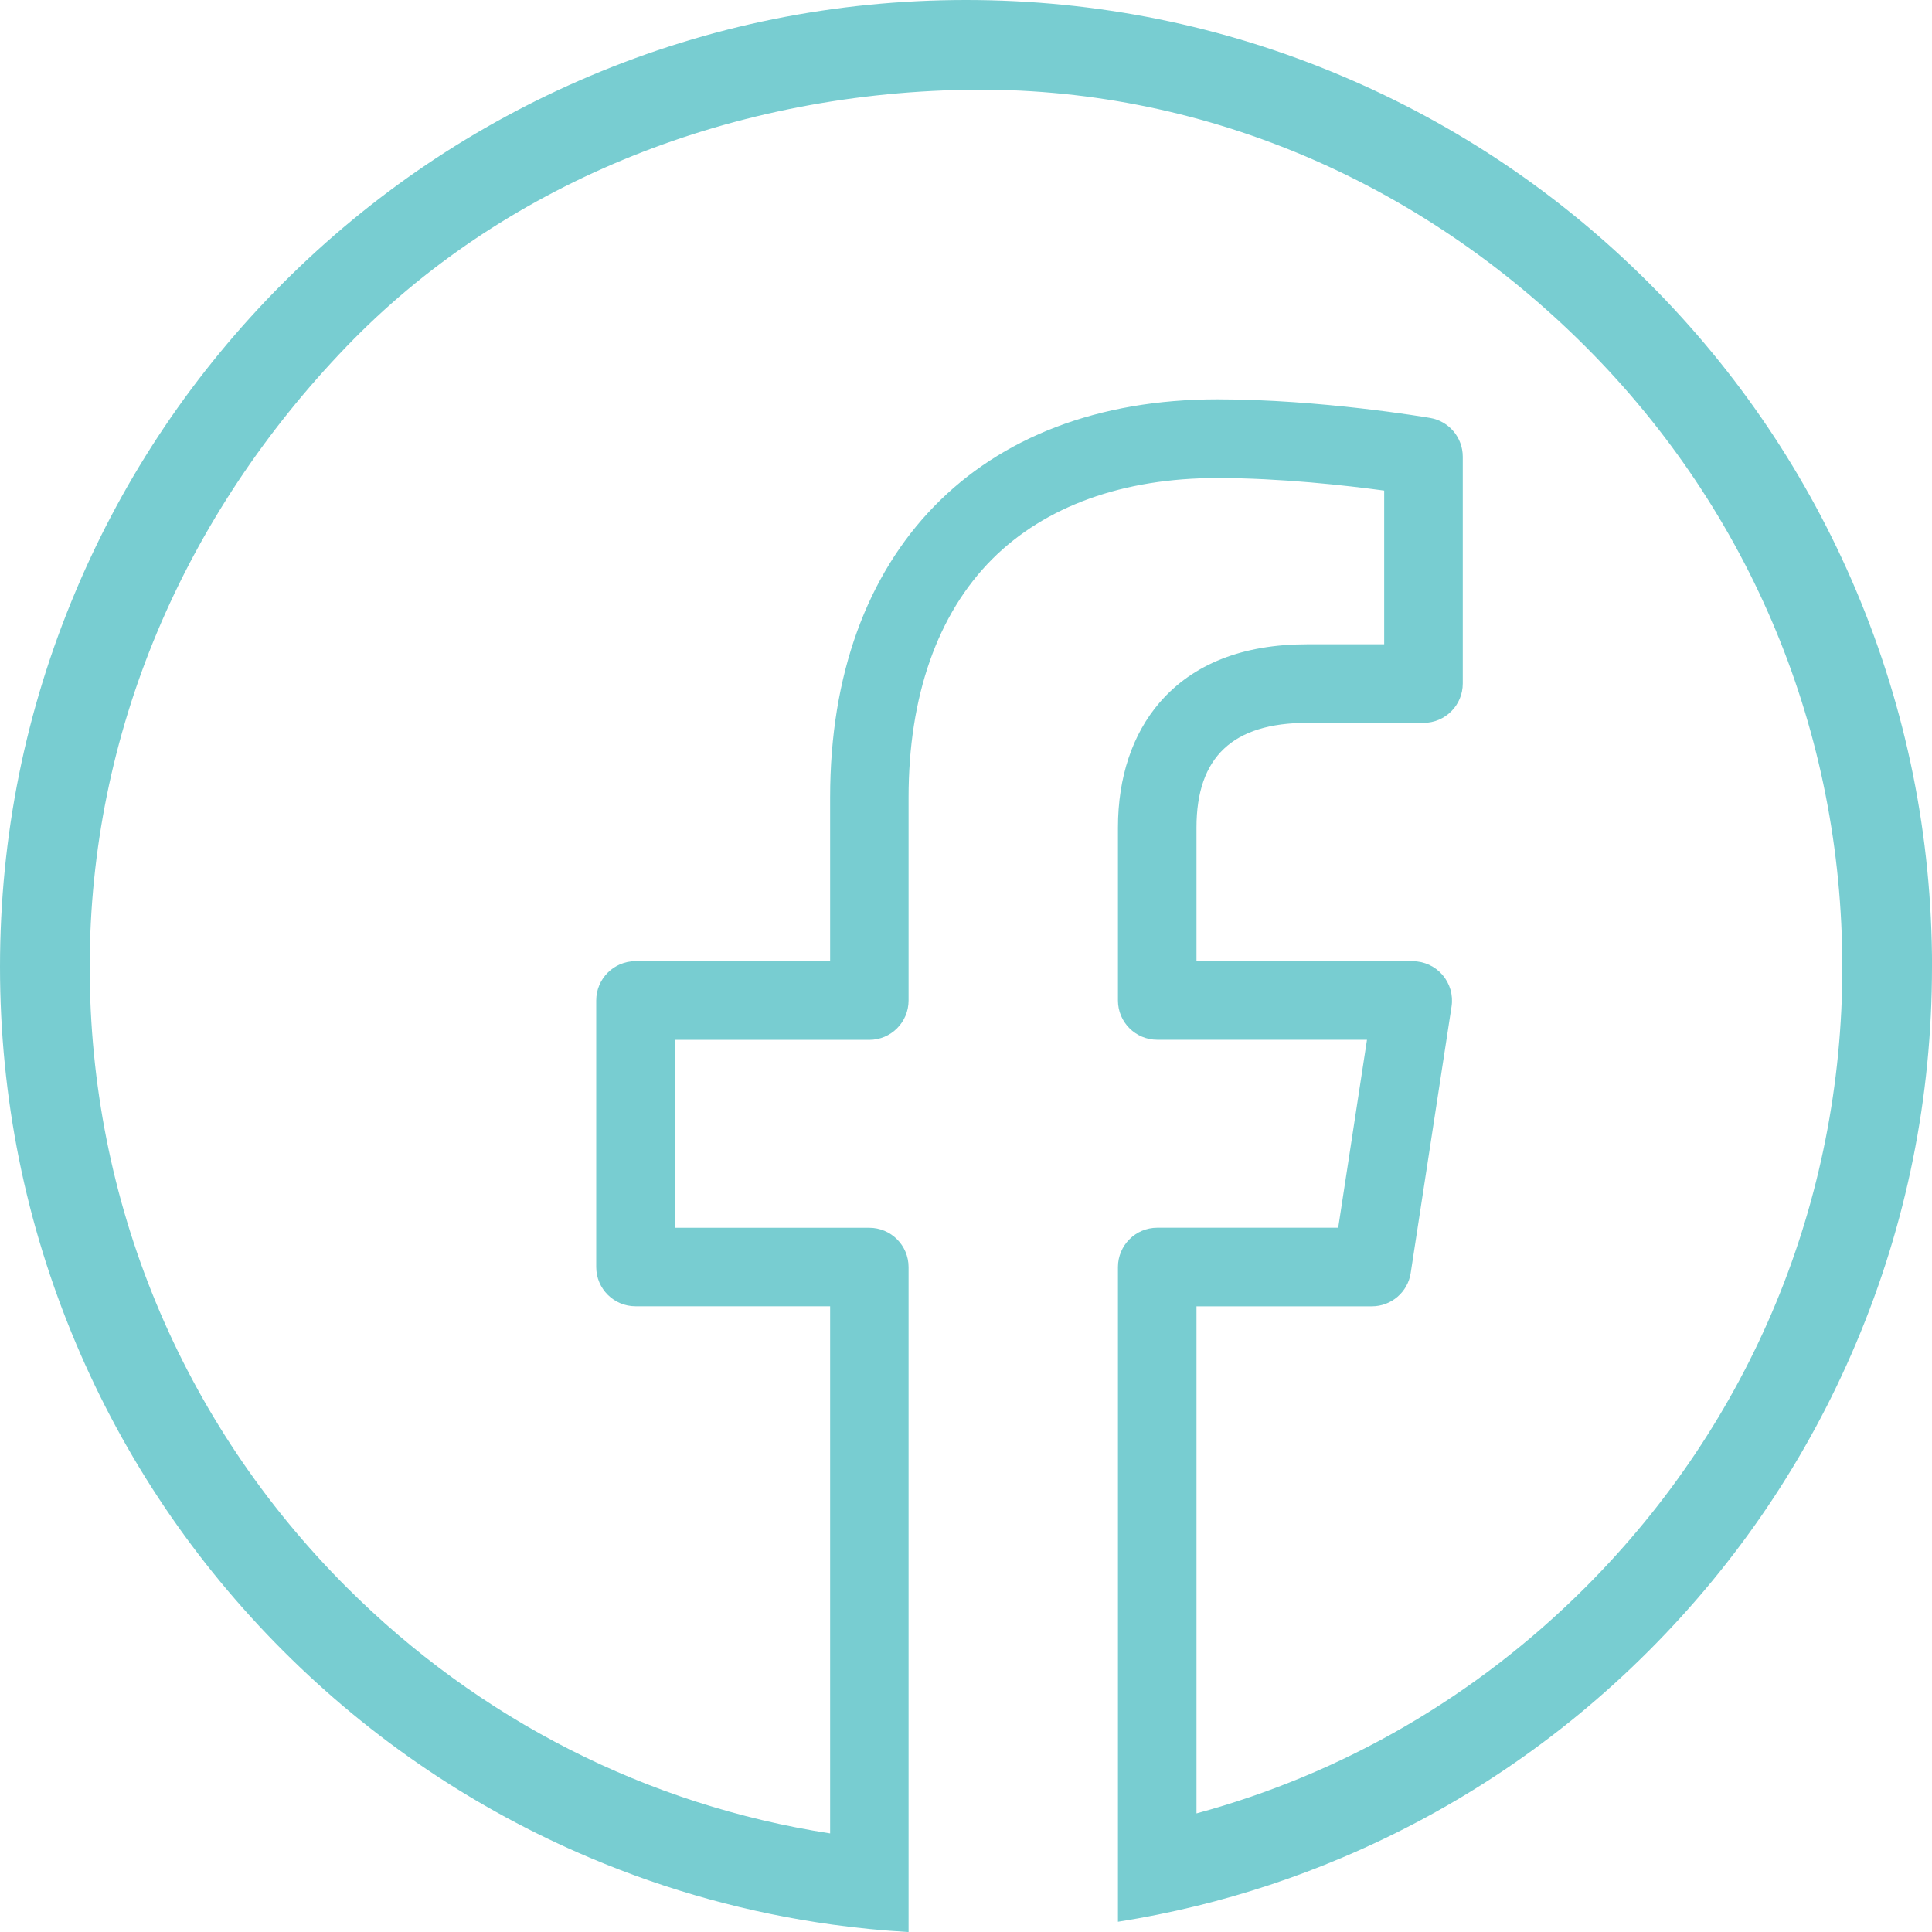 <svg width="40" height="40" viewBox="0 0 40 40" fill="none" xmlns="http://www.w3.org/2000/svg">
<path d="M40 20.017C40 22.72 39.472 25.341 38.428 27.81C37.421 30.194 35.978 32.334 34.142 34.173C32.306 36.011 30.167 37.454 27.785 38.462C26.803 38.878 25.796 39.211 24.771 39.462C24.234 39.593 23.692 39.702 23.146 39.788V26.233C23.146 25.784 23.51 25.419 23.959 25.419H27.706L28.302 21.527H23.959C23.511 21.527 23.146 21.163 23.146 20.714V17.134C23.146 16.094 23.445 15.199 24.009 14.545C24.7 13.745 25.729 13.339 27.066 13.339H28.658V10.157C27.869 10.05 26.507 9.897 25.202 9.897C23.251 9.897 21.639 10.478 20.541 11.577C19.409 12.712 18.811 14.417 18.811 16.509V20.715C18.811 21.163 18.447 21.529 17.998 21.529H13.968V25.42H17.998C18.446 25.42 18.811 25.784 18.811 26.234V40.001C18.281 39.97 17.755 39.919 17.234 39.847C15.509 39.608 13.829 39.147 12.214 38.463C9.832 37.456 7.694 36.012 5.857 34.174C4.021 32.336 2.578 30.195 1.571 27.811C0.528 25.341 0 22.72 0 20.017C0 17.315 0.528 14.694 1.573 12.225C2.579 9.841 4.022 7.701 5.858 5.862C7.694 4.024 9.833 2.58 12.215 1.573C14.681 0.529 17.301 0 20 0C22.699 0 25.319 0.529 27.786 1.574C30.168 2.582 32.306 4.025 34.143 5.863C35.979 7.701 37.422 9.842 38.429 12.226C39.472 14.695 40.001 17.316 40.001 20.019L40 20.017ZM38.143 20.017C38.143 15.167 36.256 10.607 32.828 7.178C29.401 3.748 24.845 1.776 20 1.859C14.98 1.945 10.358 3.867 7.171 7.178C3.809 10.671 1.857 15.168 1.857 20.017C1.857 24.867 3.744 29.428 7.171 32.857C9.925 35.613 13.409 37.374 17.187 37.959V27.045H13.157C12.709 27.045 12.344 26.681 12.344 26.232V20.714C12.344 20.265 12.708 19.9 13.157 19.9H17.187V16.508C17.187 11.426 20.259 8.268 25.203 8.268C27.334 8.268 29.517 8.637 29.609 8.653C29.999 8.719 30.285 9.058 30.285 9.455V14.152C30.285 14.601 29.922 14.966 29.472 14.966H27.067C25.522 14.966 24.772 15.675 24.772 17.134V19.901H29.249C29.486 19.901 29.711 20.005 29.866 20.185C30.02 20.365 30.089 20.603 30.053 20.838L29.207 26.356C29.147 26.752 28.805 27.046 28.404 27.046H24.772V37.545C27.791 36.727 30.558 35.132 32.83 32.858C36.257 29.428 38.144 24.868 38.144 20.019L38.143 20.017Z" fill="#78CDD1"/>
</svg>
